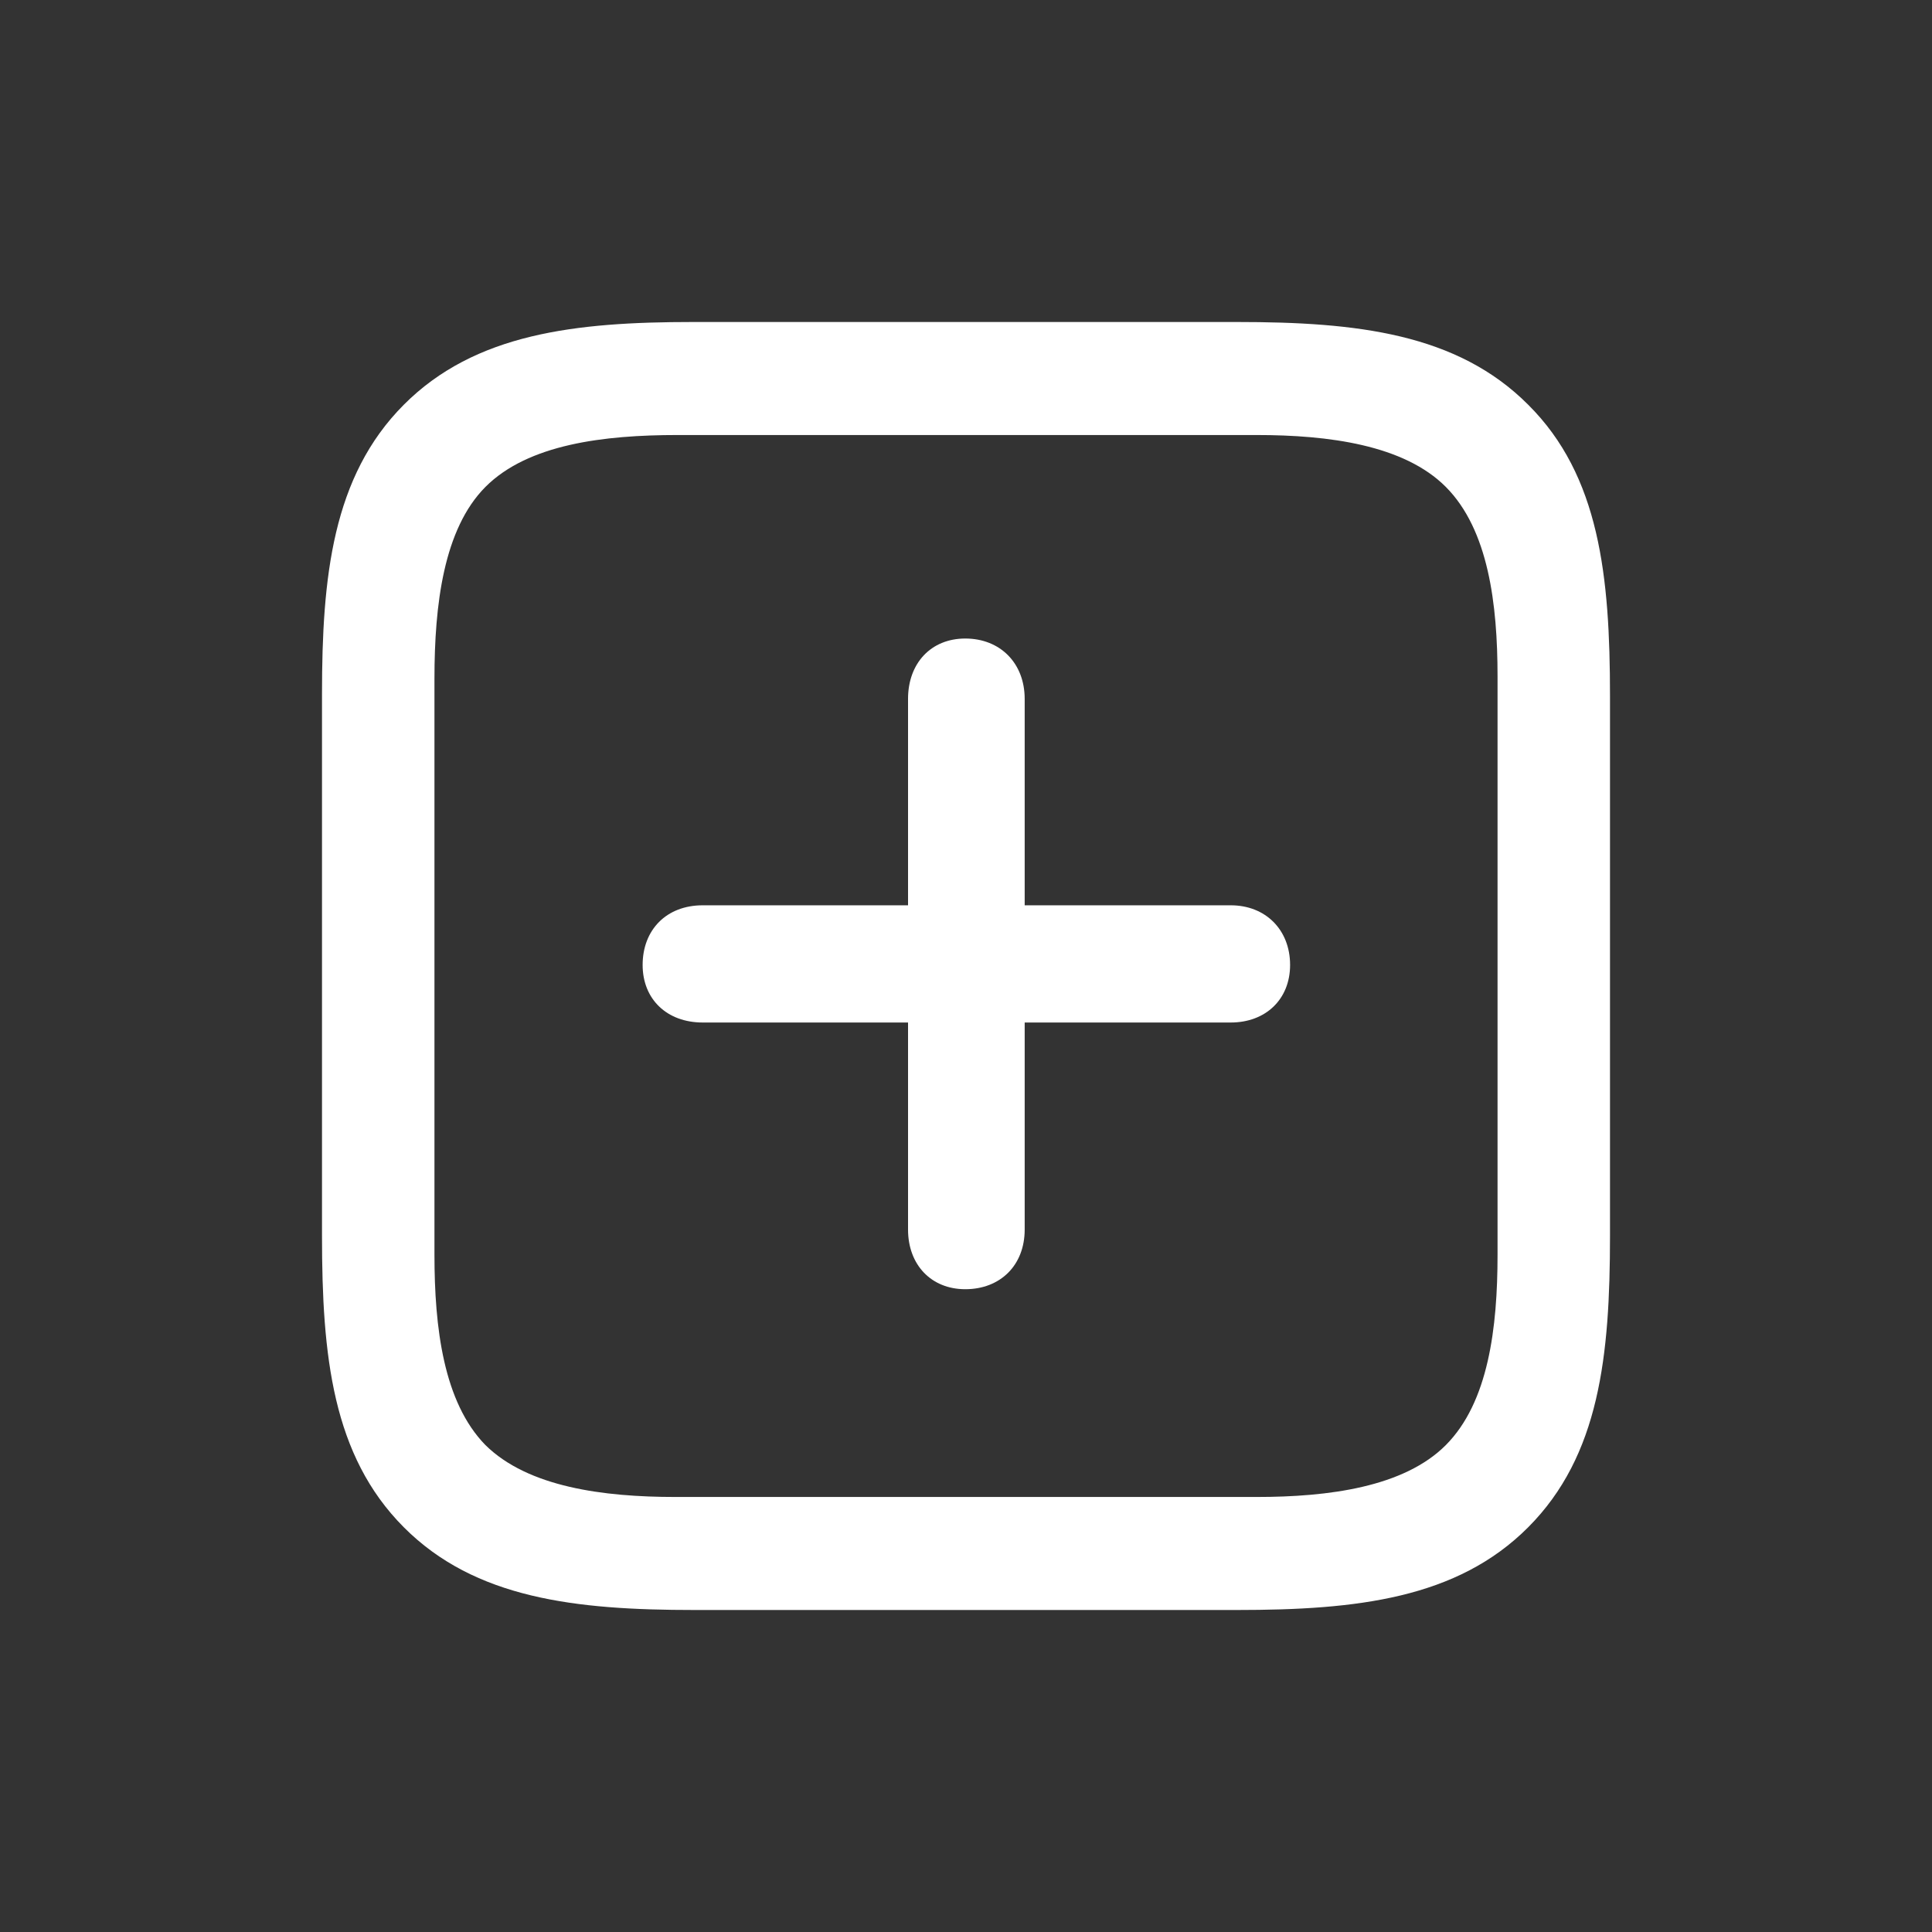 <svg width="24" height="24" viewBox="0 0 24 24" fill="none" xmlns="http://www.w3.org/2000/svg">
<rect x="0" y="0" width="24" height="24" fill="#333333" stroke="none"/>
<path d="M18.985 5.029C18.1 4.14 16.85 4 15.367 4H8.607C7.15 4 5.9 4.14 5.015 5.029C4.13 5.918 4 7.165 4 8.621V15.353C4 16.844 4.13 18.082 5.015 18.971C5.9 19.86 7.15 20 8.625 20H15.367C16.85 20 18.1 19.86 18.985 18.971C19.87 18.082 20 16.844 20 15.353V8.647C20 7.156 19.87 5.91 18.985 5.029ZM18.603 8.403V15.588C18.603 16.495 18.49 17.419 17.961 17.951C17.44 18.474 16.503 18.596 15.61 18.596H8.39C7.497 18.596 6.56 18.474 6.03 17.951C5.51 17.419 5.397 16.495 5.397 15.588V8.429C5.397 7.514 5.51 6.572 6.03 6.049C6.56 5.517 7.505 5.404 8.416 5.404H15.61C16.503 5.404 17.44 5.526 17.961 6.049C18.49 6.581 18.603 7.505 18.603 8.403ZM7.983 11.987C7.983 12.414 8.286 12.702 8.729 12.702H11.28V15.274C11.28 15.71 11.566 16.015 11.991 16.015C12.425 16.015 12.729 15.719 12.729 15.274V12.702H15.289C15.722 12.702 16.026 12.414 16.026 11.987C16.026 11.551 15.722 11.246 15.289 11.246H12.729V8.682C12.729 8.238 12.425 7.932 11.991 7.932C11.566 7.932 11.28 8.238 11.28 8.682V11.246H8.729C8.278 11.246 7.983 11.551 7.983 11.987Z" fill="white"/>
</svg>
